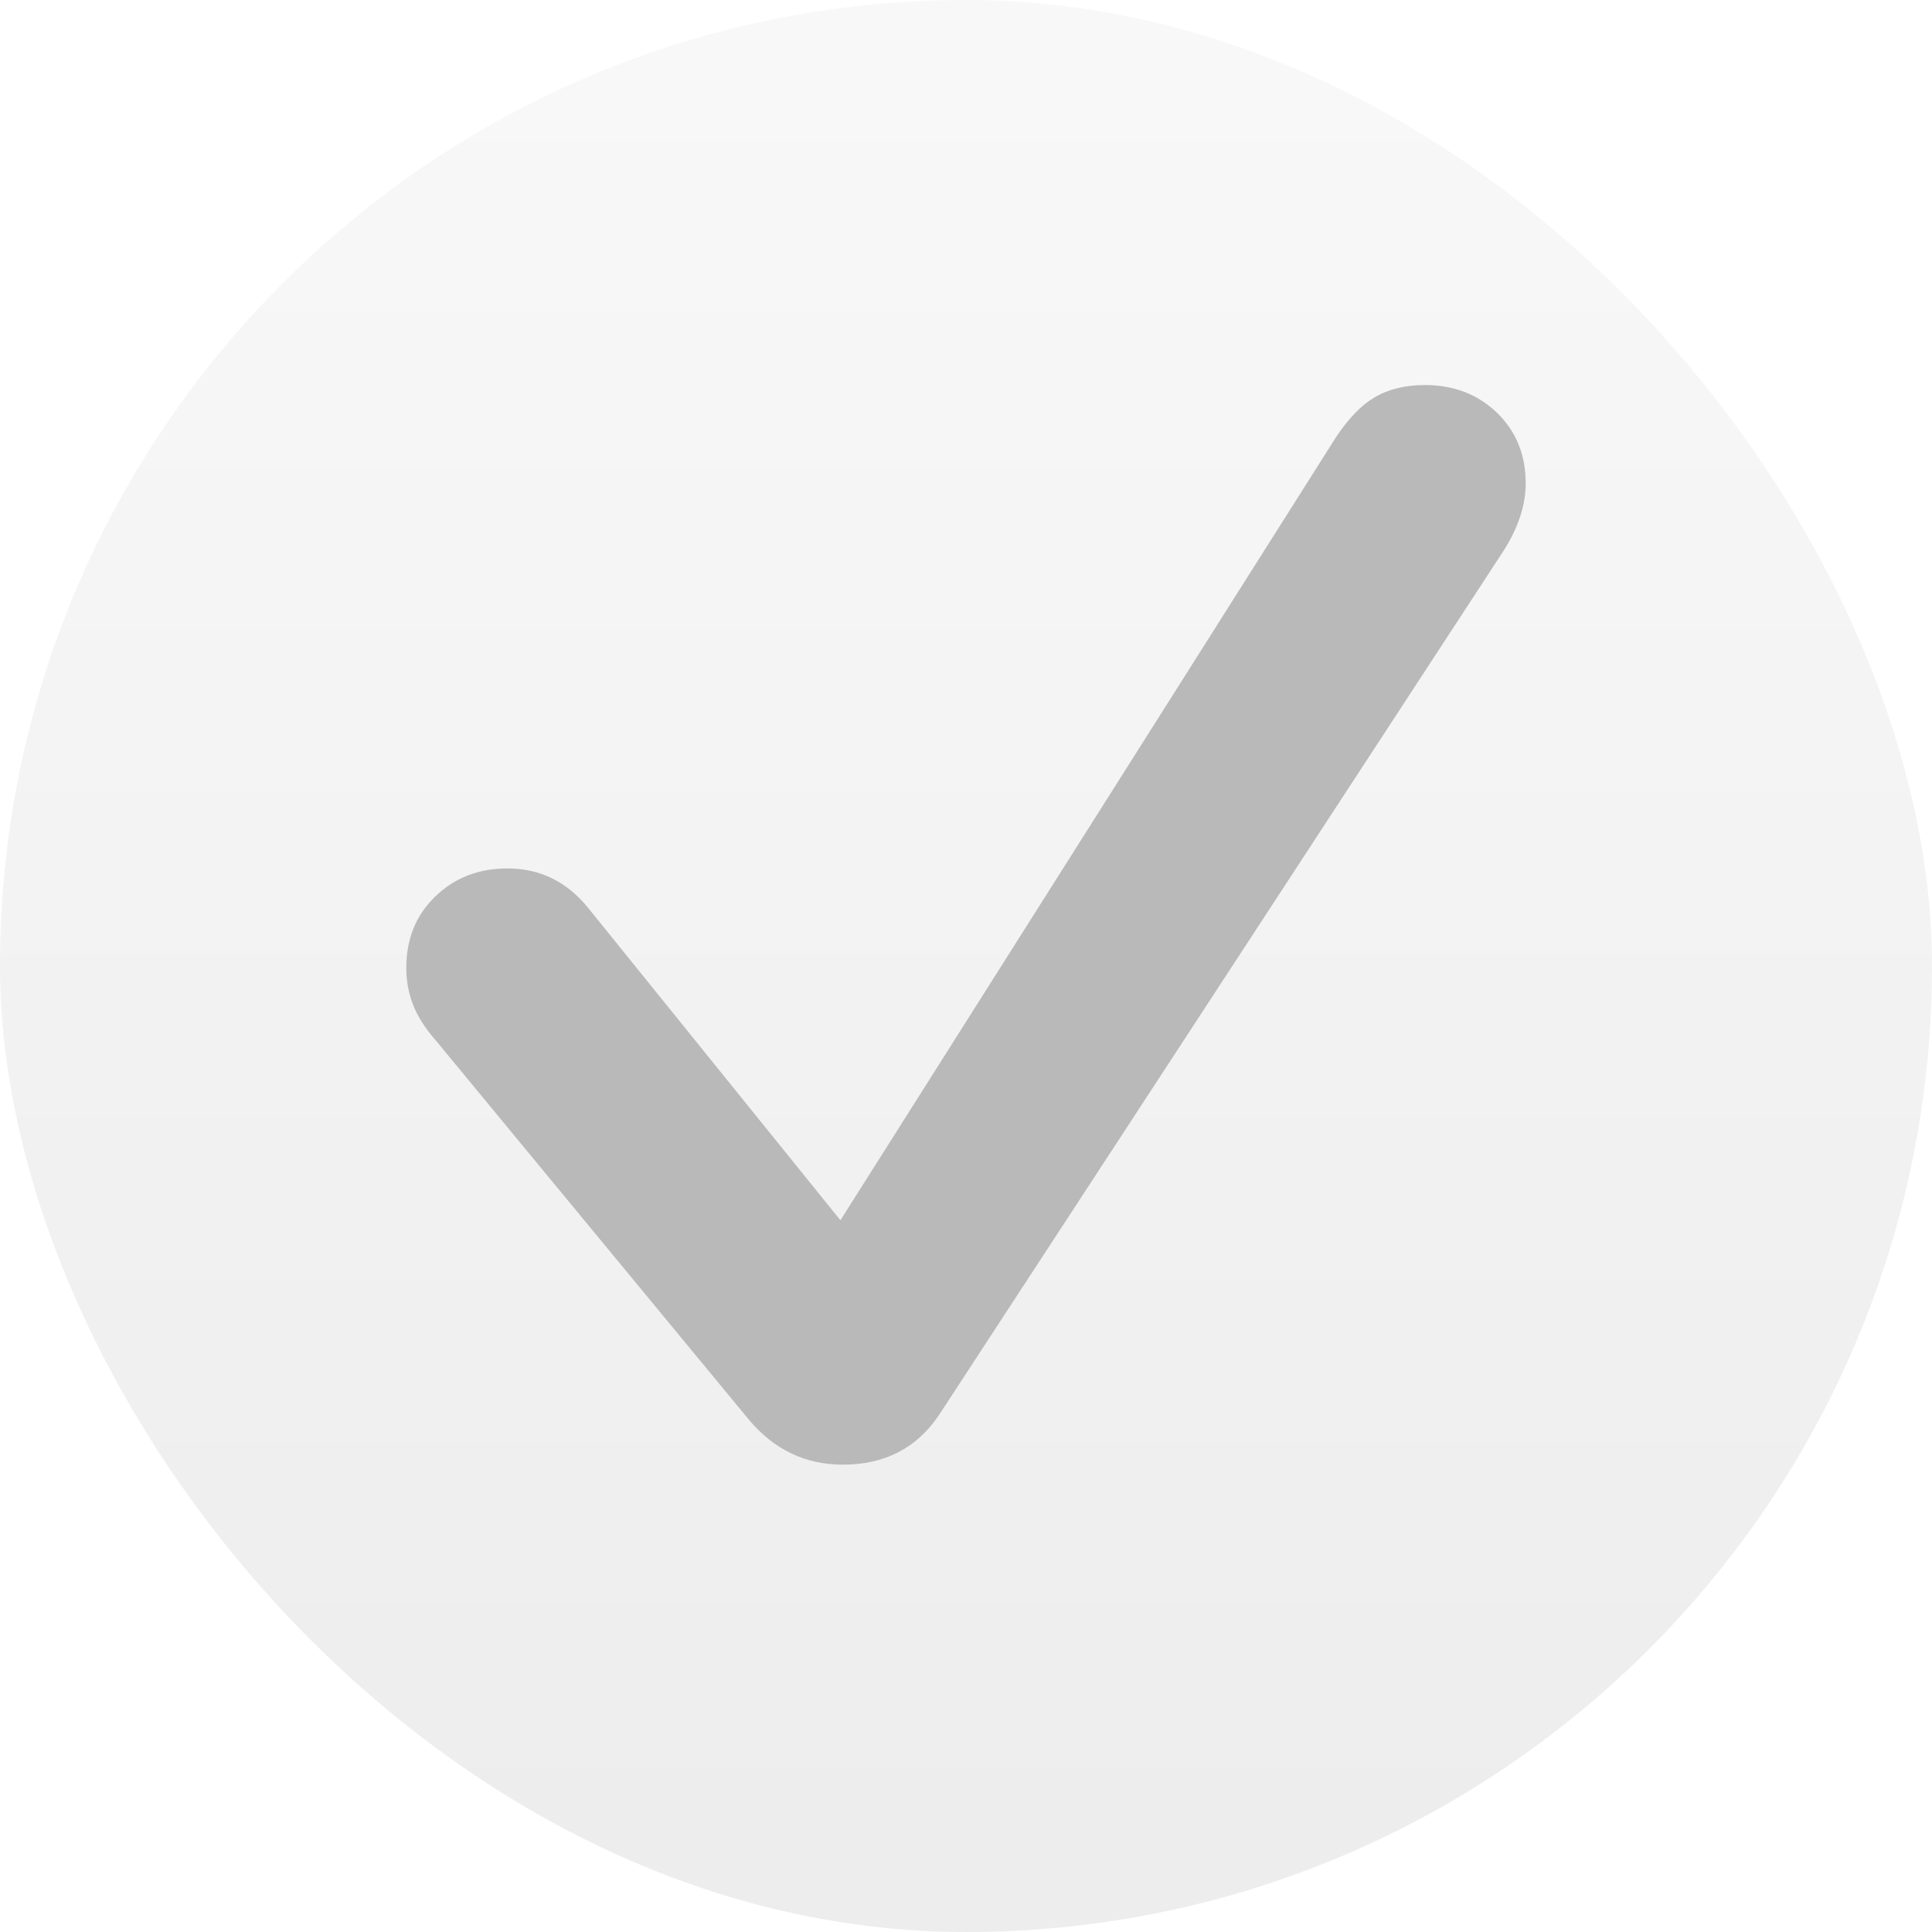 <?xml version="1.0" encoding="UTF-8"?> <svg xmlns="http://www.w3.org/2000/svg" width="10" height="10" viewBox="0 0 10 10" fill="none"> <rect width="10" height="10" rx="5" fill="url(#paint0_linear_400_391)" fill-opacity="0.17"></rect> <path d="M4.363 7.581C4.168 7.581 4.006 7.503 3.876 7.348L2.257 5.387C2.2 5.322 2.16 5.259 2.137 5.198C2.114 5.138 2.103 5.075 2.103 5.01C2.103 4.861 2.152 4.739 2.25 4.643C2.351 4.544 2.476 4.495 2.627 4.495C2.794 4.495 2.934 4.563 3.044 4.699L4.35 6.316L6.915 2.263C6.98 2.165 7.047 2.096 7.116 2.056C7.187 2.014 7.274 1.993 7.376 1.993C7.527 1.993 7.651 2.042 7.75 2.138C7.848 2.234 7.897 2.355 7.897 2.502C7.897 2.556 7.888 2.613 7.869 2.671C7.85 2.73 7.821 2.791 7.781 2.853L4.859 7.326C4.744 7.496 4.578 7.581 4.363 7.581Z" fill="#B9B9B9"></path> <defs> <linearGradient id="paint0_linear_400_391" x1="5" y1="0" x2="5" y2="10" gradientUnits="userSpaceOnUse"> <stop stop-color="#D6D6D6"></stop> <stop offset="1" stop-color="#909090"></stop> </linearGradient> </defs> </svg> 